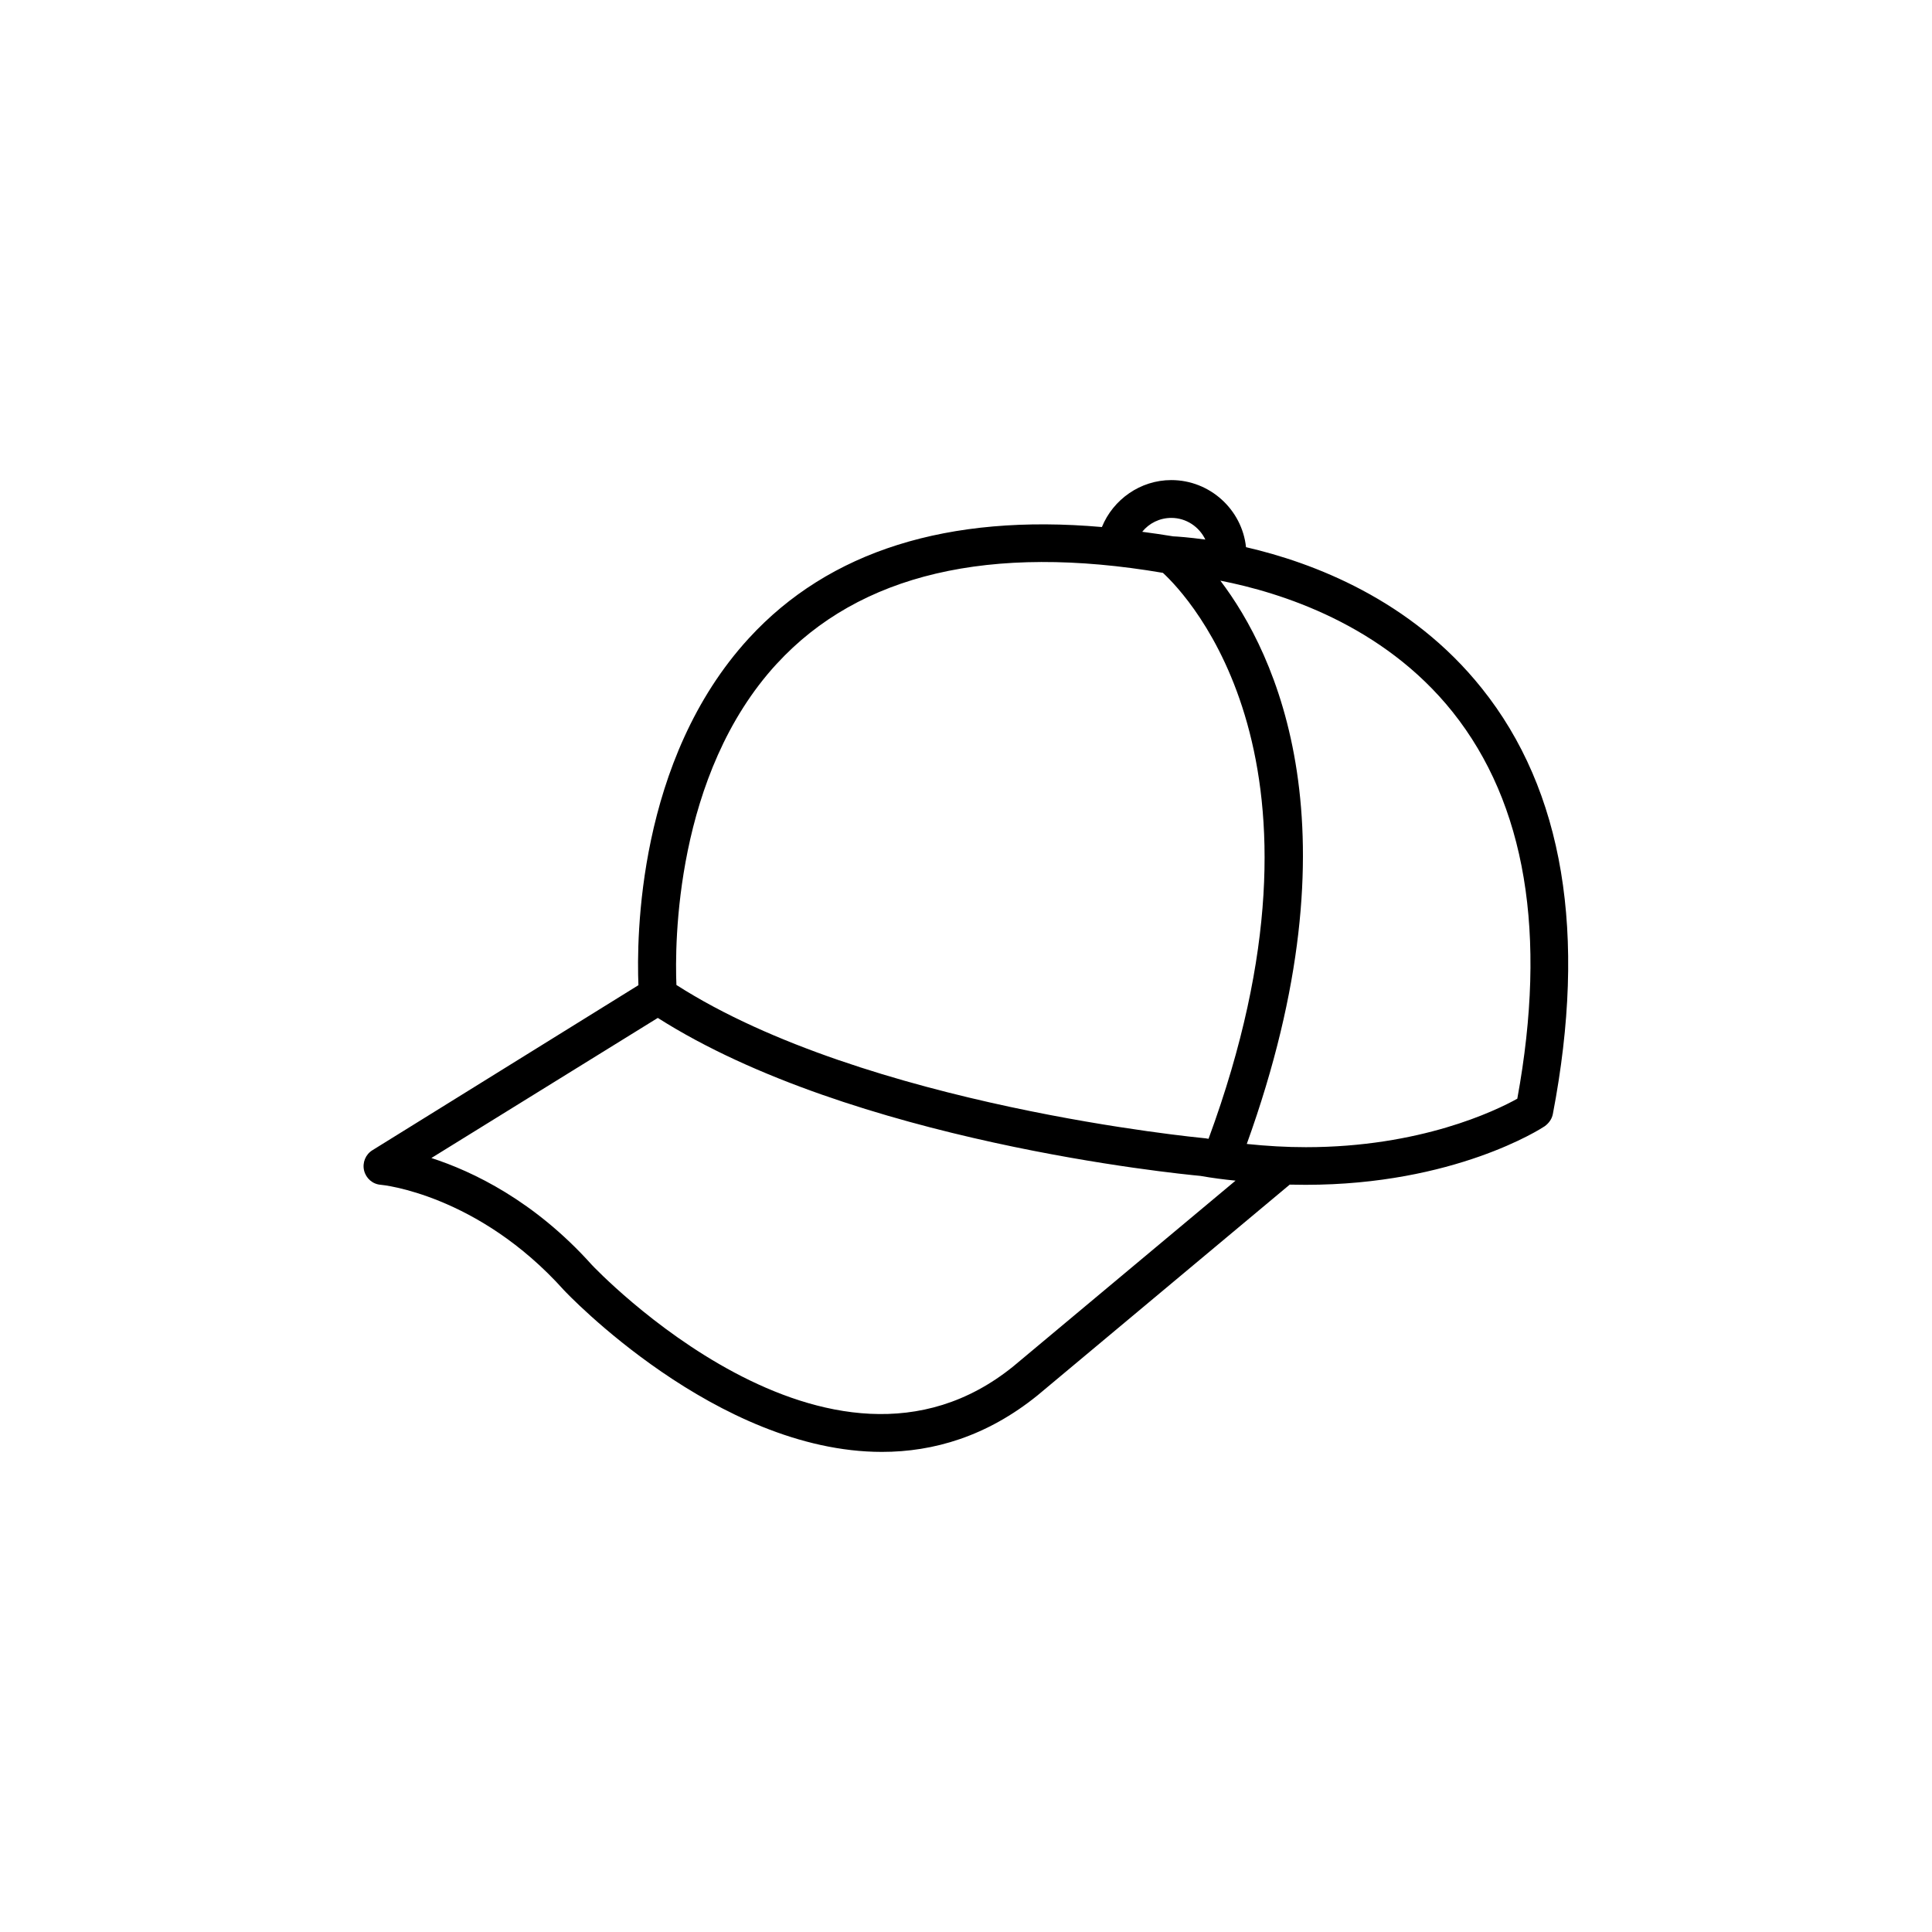 <?xml version="1.0" encoding="UTF-8"?>
<!-- Uploaded to: SVG Repo, www.svgrepo.com, Generator: SVG Repo Mixer Tools -->
<svg fill="#000000" width="800px" height="800px" version="1.1" viewBox="144 144 512 512" xmlns="http://www.w3.org/2000/svg">
 <path d="m536.68 326.39c-18.793-23.527-44.789-33.301-62.473-37.383-1.059-9.973-9.574-17.781-19.801-17.781-8.211 0-15.418 5.141-18.391 12.445-40.758-3.578-72.344 6.344-93.555 29.469-29.574 32.242-29.773 79.398-29.27 91.945l-70.484 43.73c-1.816 1.109-2.723 3.277-2.219 5.391 0.504 2.066 2.266 3.629 4.434 3.777 0.25 0 25.695 2.469 48.516 27.91 0.555 0.605 40.457 42.875 84.289 42.875 13.703 0 27.809-4.133 41.211-14.965l66.855-55.867c1.41 0 2.871 0.051 4.231 0.051 39.348 0 62.371-14.863 63.328-15.516 1.109-0.805 1.914-1.914 2.168-3.223 9.172-47.816 2.824-85.805-18.84-112.86zm-82.273-45.141c3.981 0 7.406 2.367 9.02 5.742-4.434-0.602-7.406-0.805-8.516-0.855-2.769-0.453-5.543-0.855-8.211-1.207 1.812-2.269 4.633-3.68 7.707-3.68zm-104.54 38.645c21.867-23.781 56.527-31.891 102.32-24.082 6.699 6.195 48.82 50.23 12.09 149.98-0.254-0.051-0.453-0.051-0.656-0.102-0.152-0.051-0.25-0.051-0.402-0.051-0.906-0.102-89.727-8.465-139.96-40.609-0.453-10.781-0.402-55.77 26.602-85.141zm62.723 186.16c-48.871 39.648-111.19-26.25-111.75-26.852-15.266-17.031-31.637-24.789-42.52-28.316l60.004-37.129c51.59 32.797 137.79 41.312 143.79 41.867 3.125 0.555 6.246 0.957 9.32 1.258zm133.51-70.887c-5.793 3.227-25.742 12.848-56.023 12.848-5.141 0-10.379-0.301-15.668-0.855 30.078-83.43 7.656-129.98-7.004-149.28 15.973 3.125 43.023 11.586 61.566 34.812 19.348 24.281 25.141 58.742 17.129 102.47z"/>
</svg>